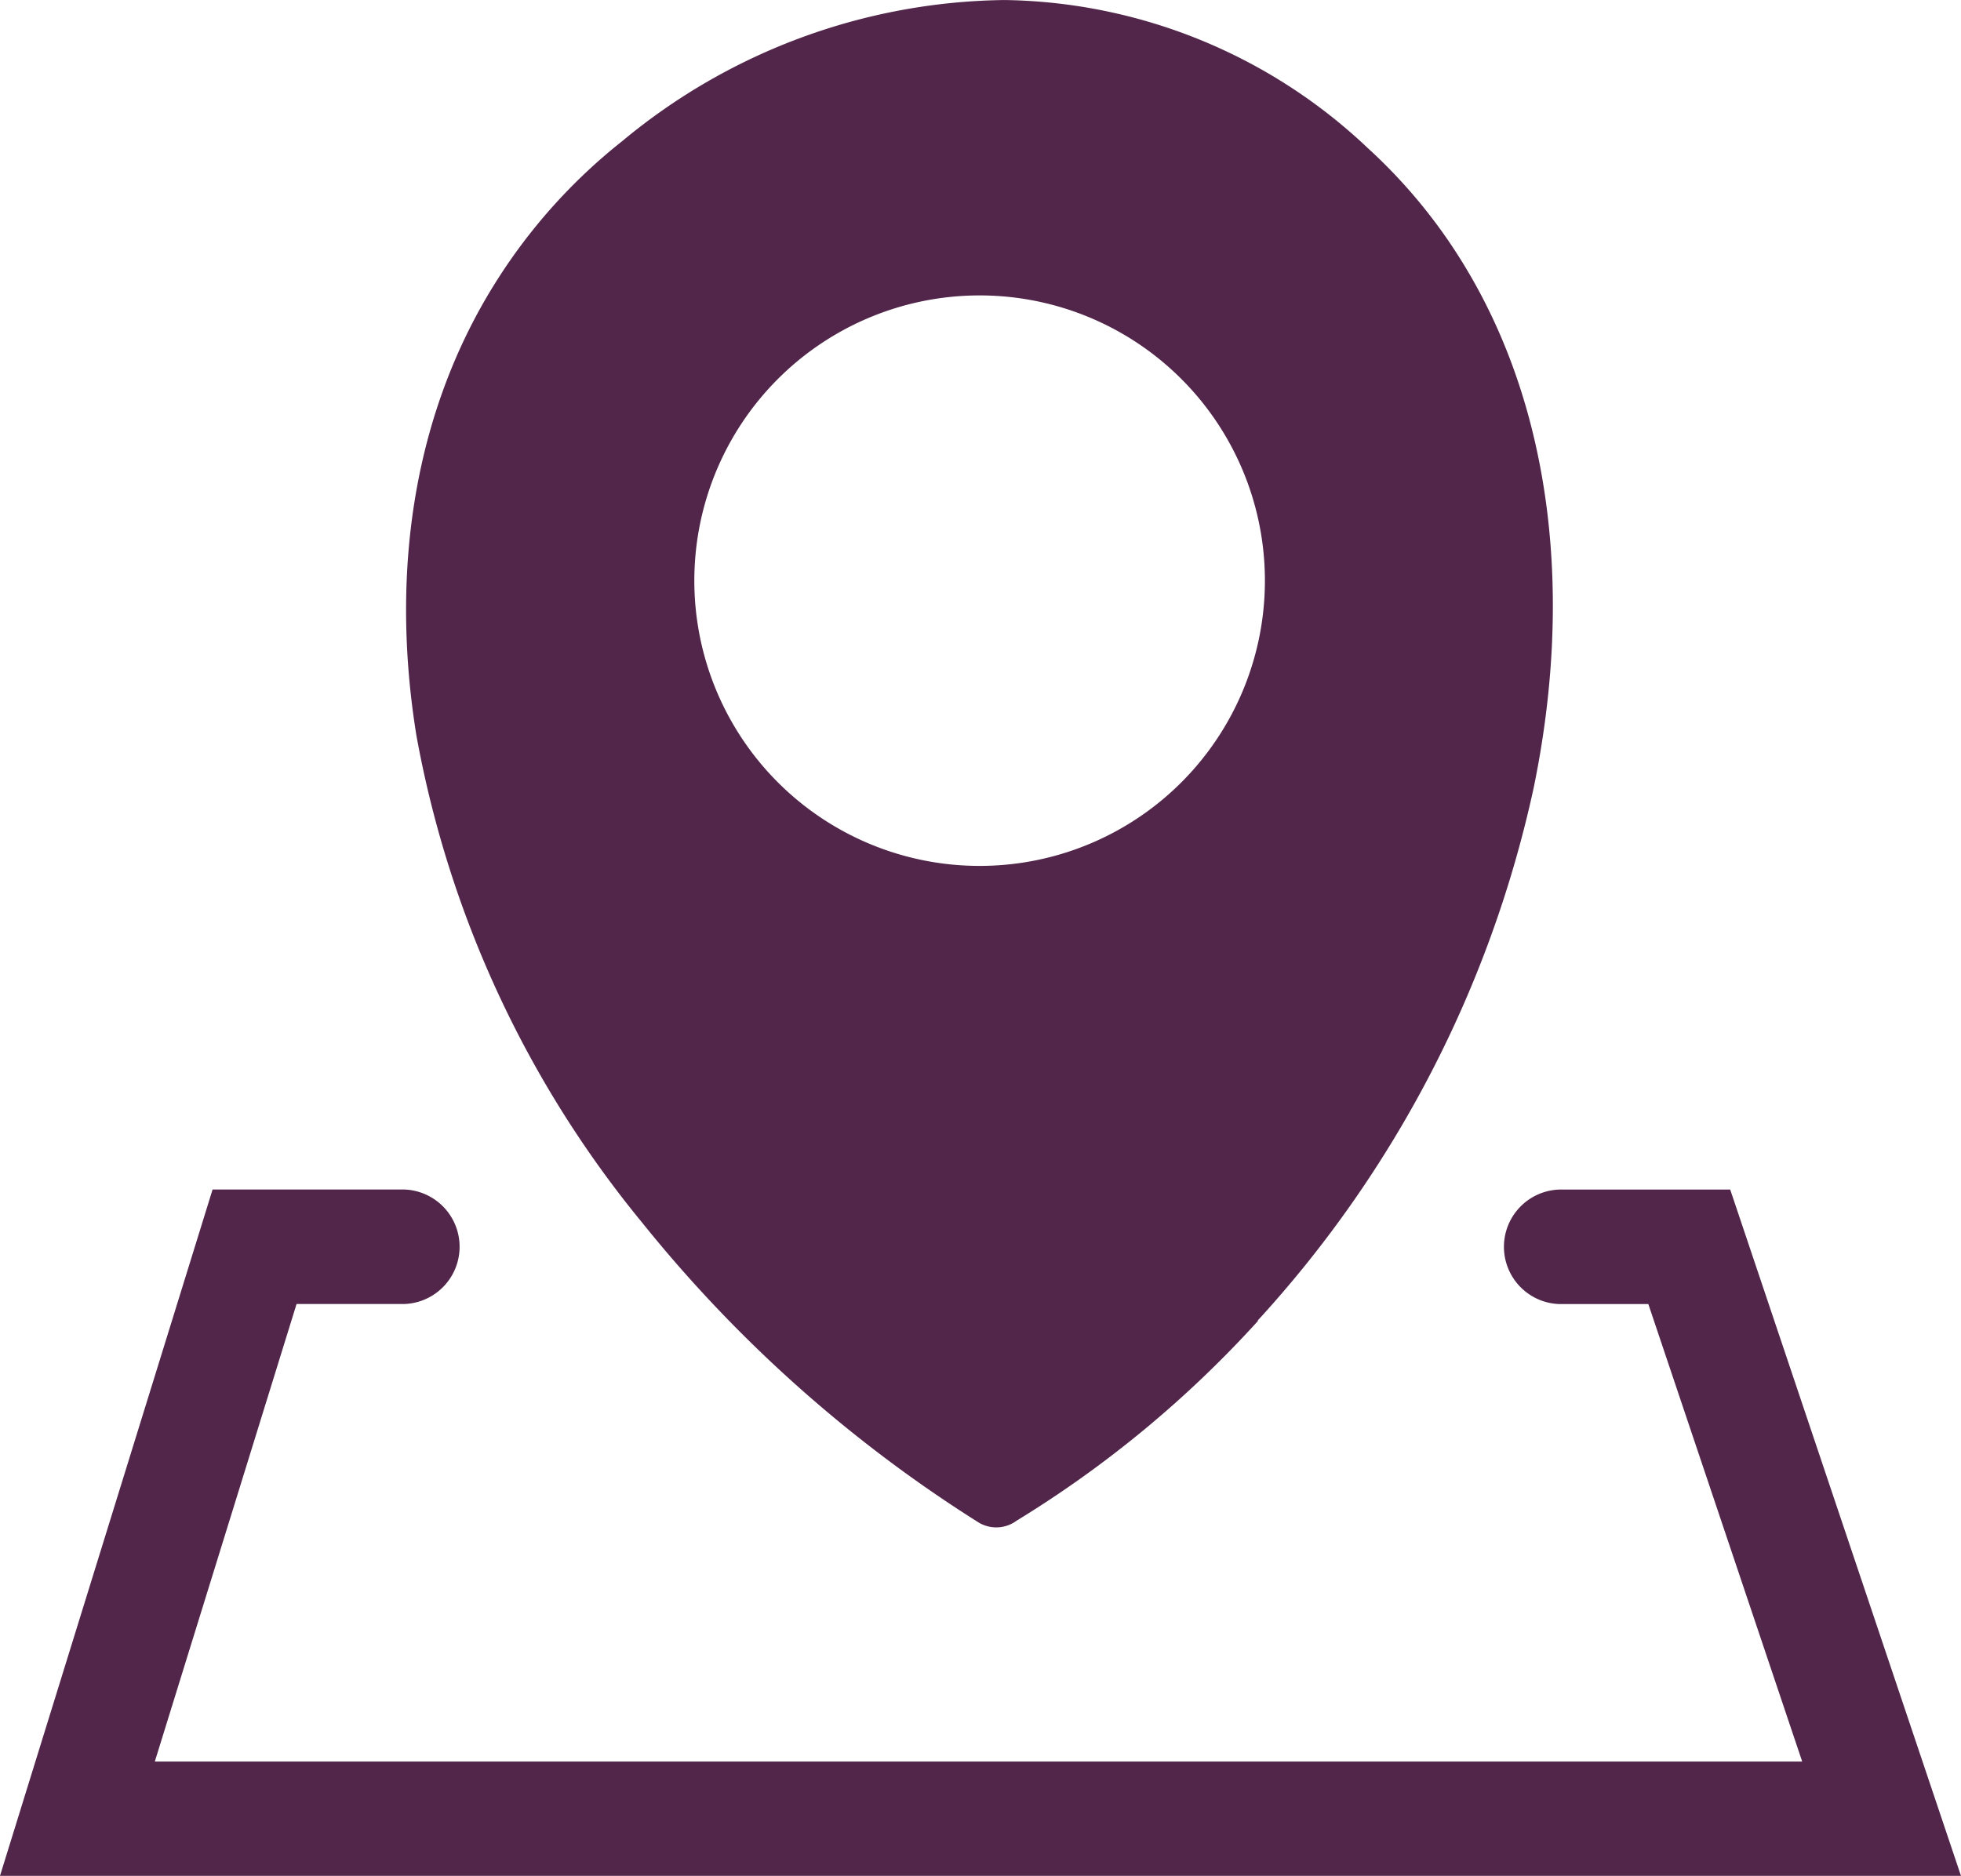 <svg xmlns="http://www.w3.org/2000/svg" width="70.201" height="67.162" viewBox="0 0 70.201 67.162">
  <g id="Group_133" data-name="Group 133" transform="translate(-27.209 -24.744)">
    <g id="Group_723" data-name="Group 723" transform="translate(27.209 24.744)">
      <path id="Path_206" data-name="Path 206" d="M45.028,47.3a39.421,39.421,0,0,1-8.639,7.148A1.221,1.221,0,0,1,35,54.489,48.772,48.772,0,0,1,22.985,43.77a38.192,38.192,0,0,1-8.079-17.443c-.96-5.948-.063-11.667,2.9-16.318A20.022,20.022,0,0,1,22.277,5.05,21.777,21.777,0,0,1,35.972,0,19.289,19.289,0,0,1,48.964,5.3a19.113,19.113,0,0,1,3.468,4.222c3.182,5.239,3.868,11.924,2.468,18.7a41.113,41.113,0,0,1-9.873,19.054V47.3ZM14.466,42.588a2.051,2.051,0,0,1,0,4.1H10.616L5.542,63.07H64.516L59.008,46.69H55.826a2.051,2.051,0,0,1,0-4.1h6.113L70.2,67.161H0L7.61,42.588Zm20.6-32.012a10.213,10.213,0,1,1-10.21,10.21,10.214,10.214,0,0,1,10.21-10.21Z" transform="translate(0 0.001)" fill="#52264a" fill-rule="evenodd"/>
    </g>
  </g>
</svg>
